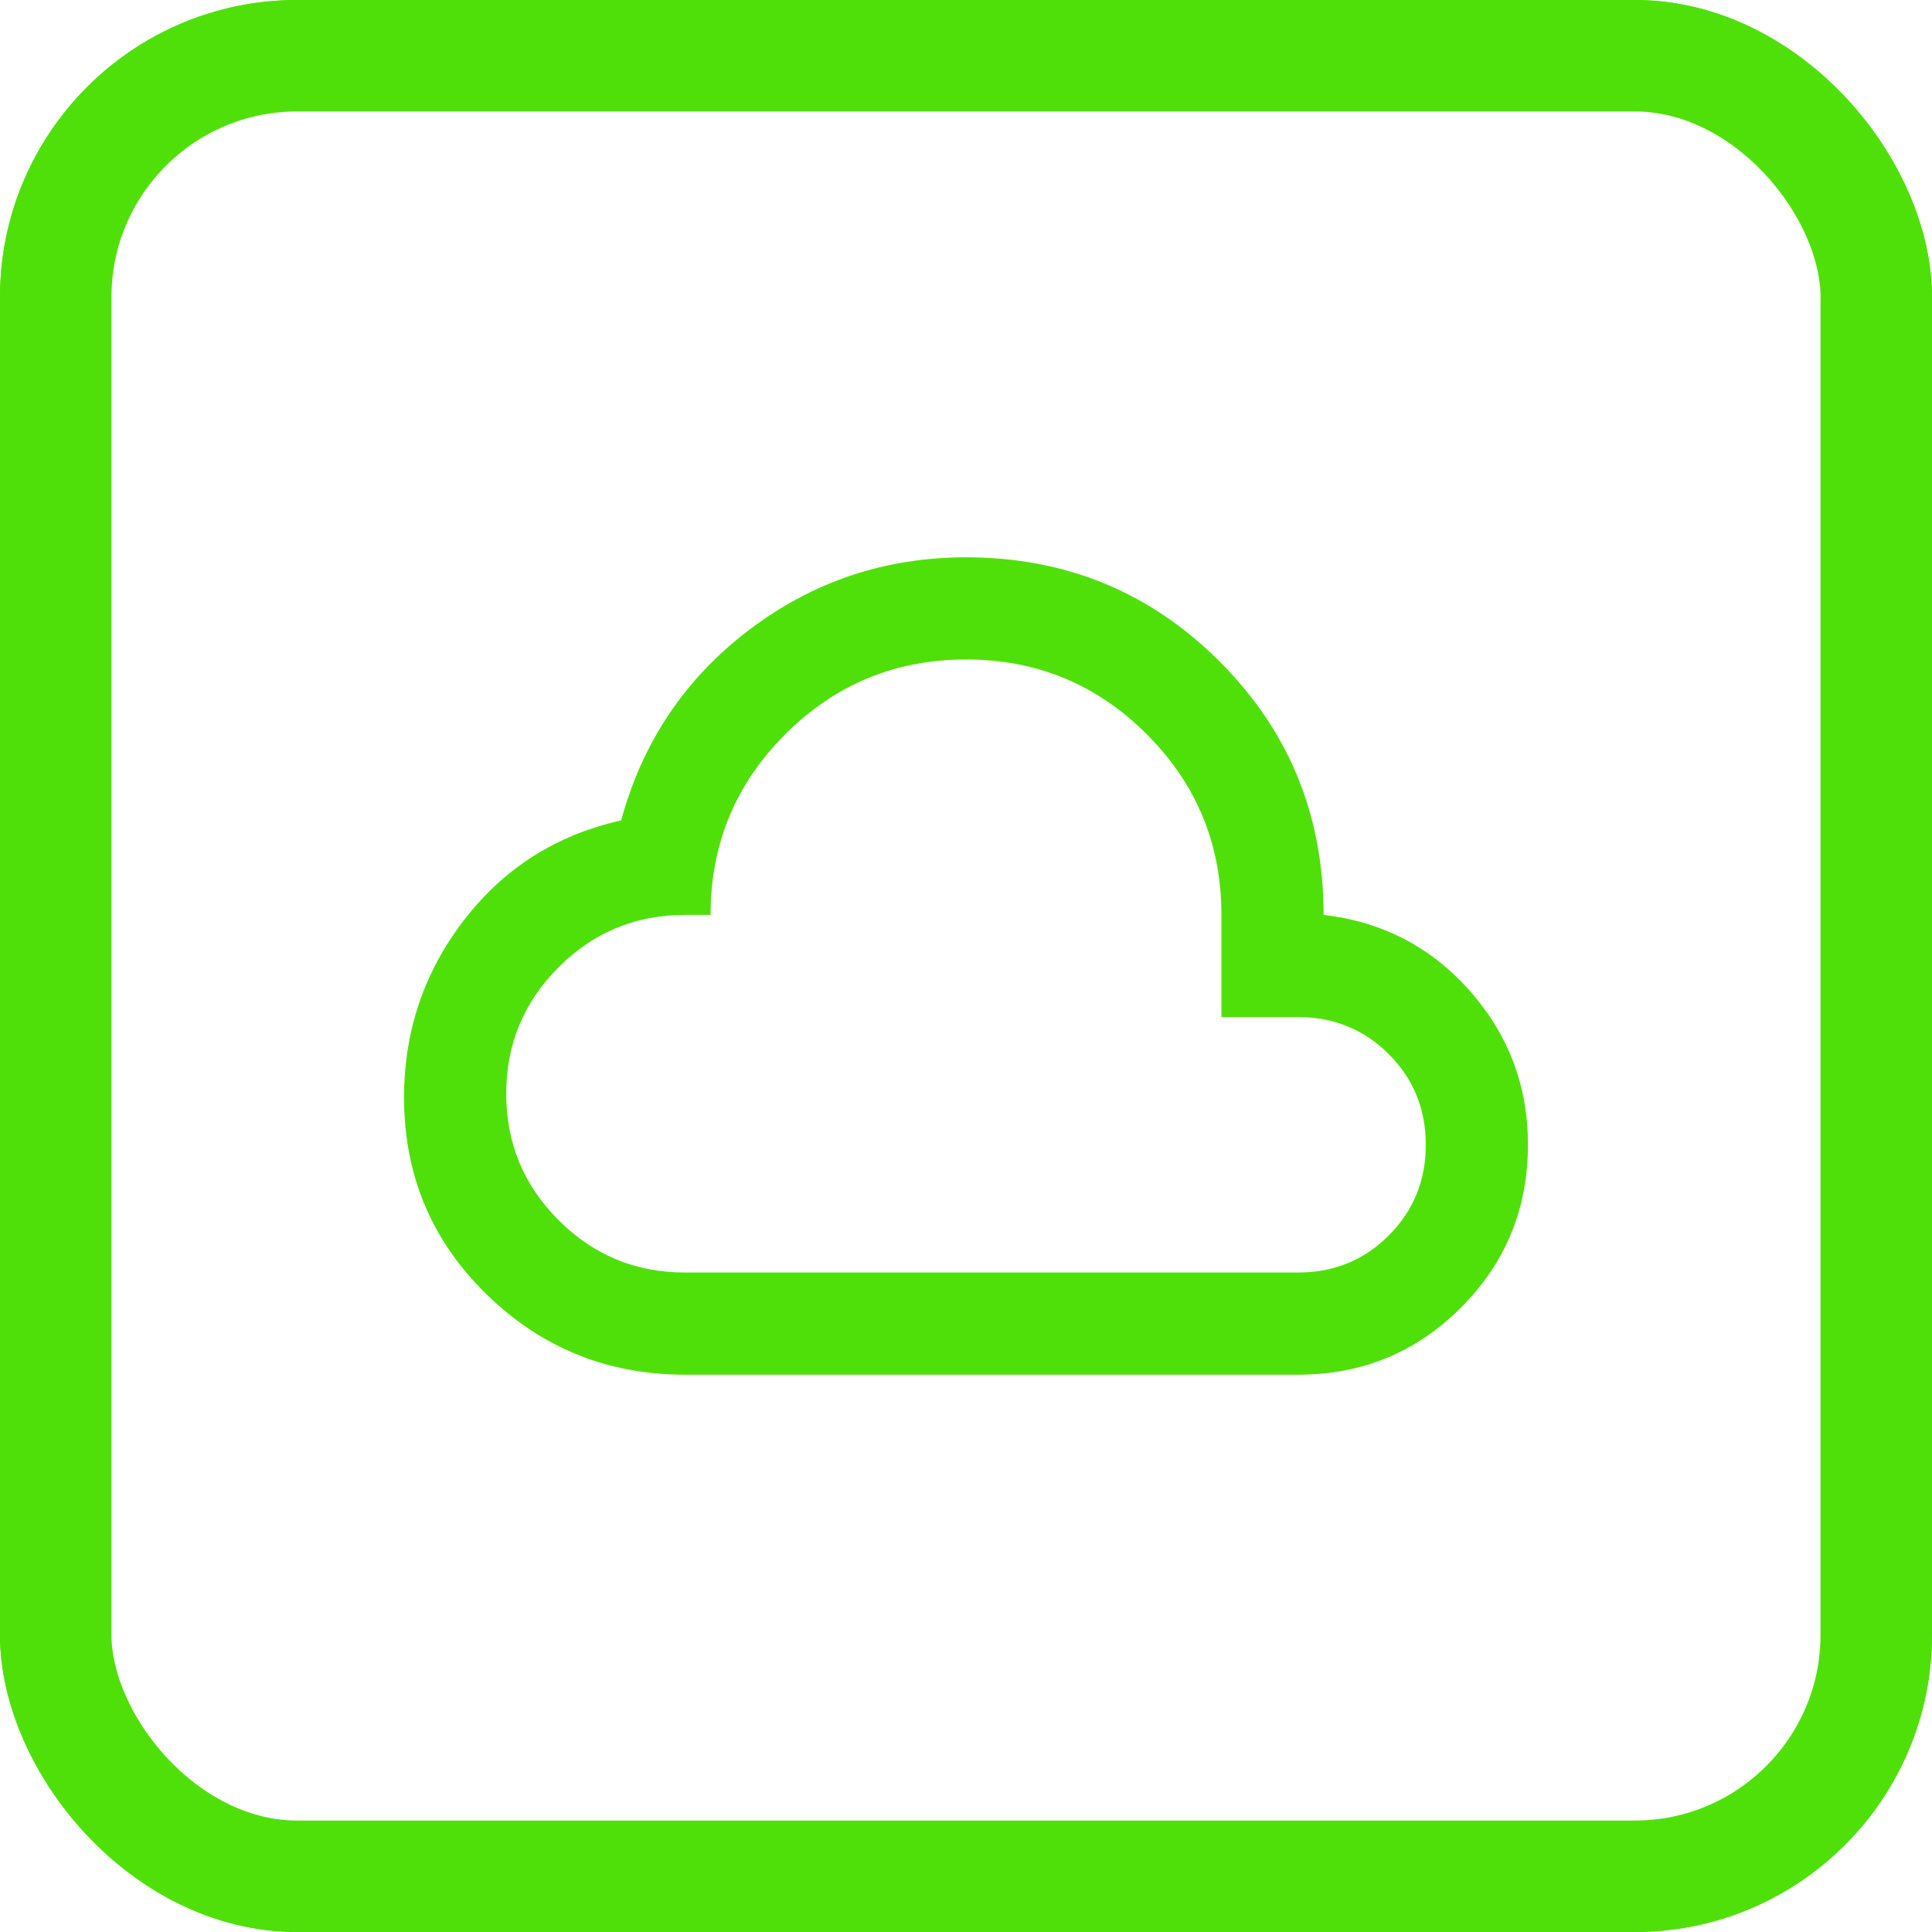 <svg width="52" height="52" viewBox="0 0 52 52" fill="none" xmlns="http://www.w3.org/2000/svg">
<rect x="1.5" y="1.5" width="49" height="49" rx="6.5" stroke="#50E009" stroke-width="3"/>
<path d="M18.438 37C16.352 37 14.57 36.278 13.093 34.834C11.615 33.391 10.876 31.626 10.875 29.541C10.875 27.753 11.414 26.16 12.491 24.762C13.568 23.364 14.977 22.471 16.719 22.081C17.292 19.973 18.438 18.265 20.156 16.959C21.875 15.653 23.823 15 26 15C28.681 15 30.956 15.934 32.824 17.802C34.692 19.67 35.626 21.945 35.625 24.625C37.206 24.808 38.519 25.49 39.562 26.671C40.605 27.852 41.126 29.232 41.125 30.812C41.125 32.531 40.524 33.992 39.321 35.196C38.118 36.4 36.657 37.001 34.938 37H18.438ZM18.438 34.25H34.938C35.9 34.25 36.714 33.918 37.378 33.253C38.043 32.588 38.375 31.775 38.375 30.812C38.375 29.85 38.043 29.036 37.378 28.372C36.714 27.707 35.9 27.375 34.938 27.375H32.875V24.625C32.875 22.723 32.205 21.101 30.863 19.76C29.522 18.419 27.901 17.749 26 17.75C24.099 17.751 22.478 18.421 21.137 19.762C19.796 21.102 19.125 22.723 19.125 24.625H18.438C17.108 24.625 15.974 25.095 15.034 26.034C14.095 26.974 13.625 28.108 13.625 29.437C13.625 30.767 14.095 31.901 15.034 32.84C15.974 33.78 17.108 34.25 18.438 34.25Z" fill="#50E009"/>
<rect x="1" y="1" width="50" height="50" rx="7" stroke="#50E009" stroke-width="2"/>
</svg>

